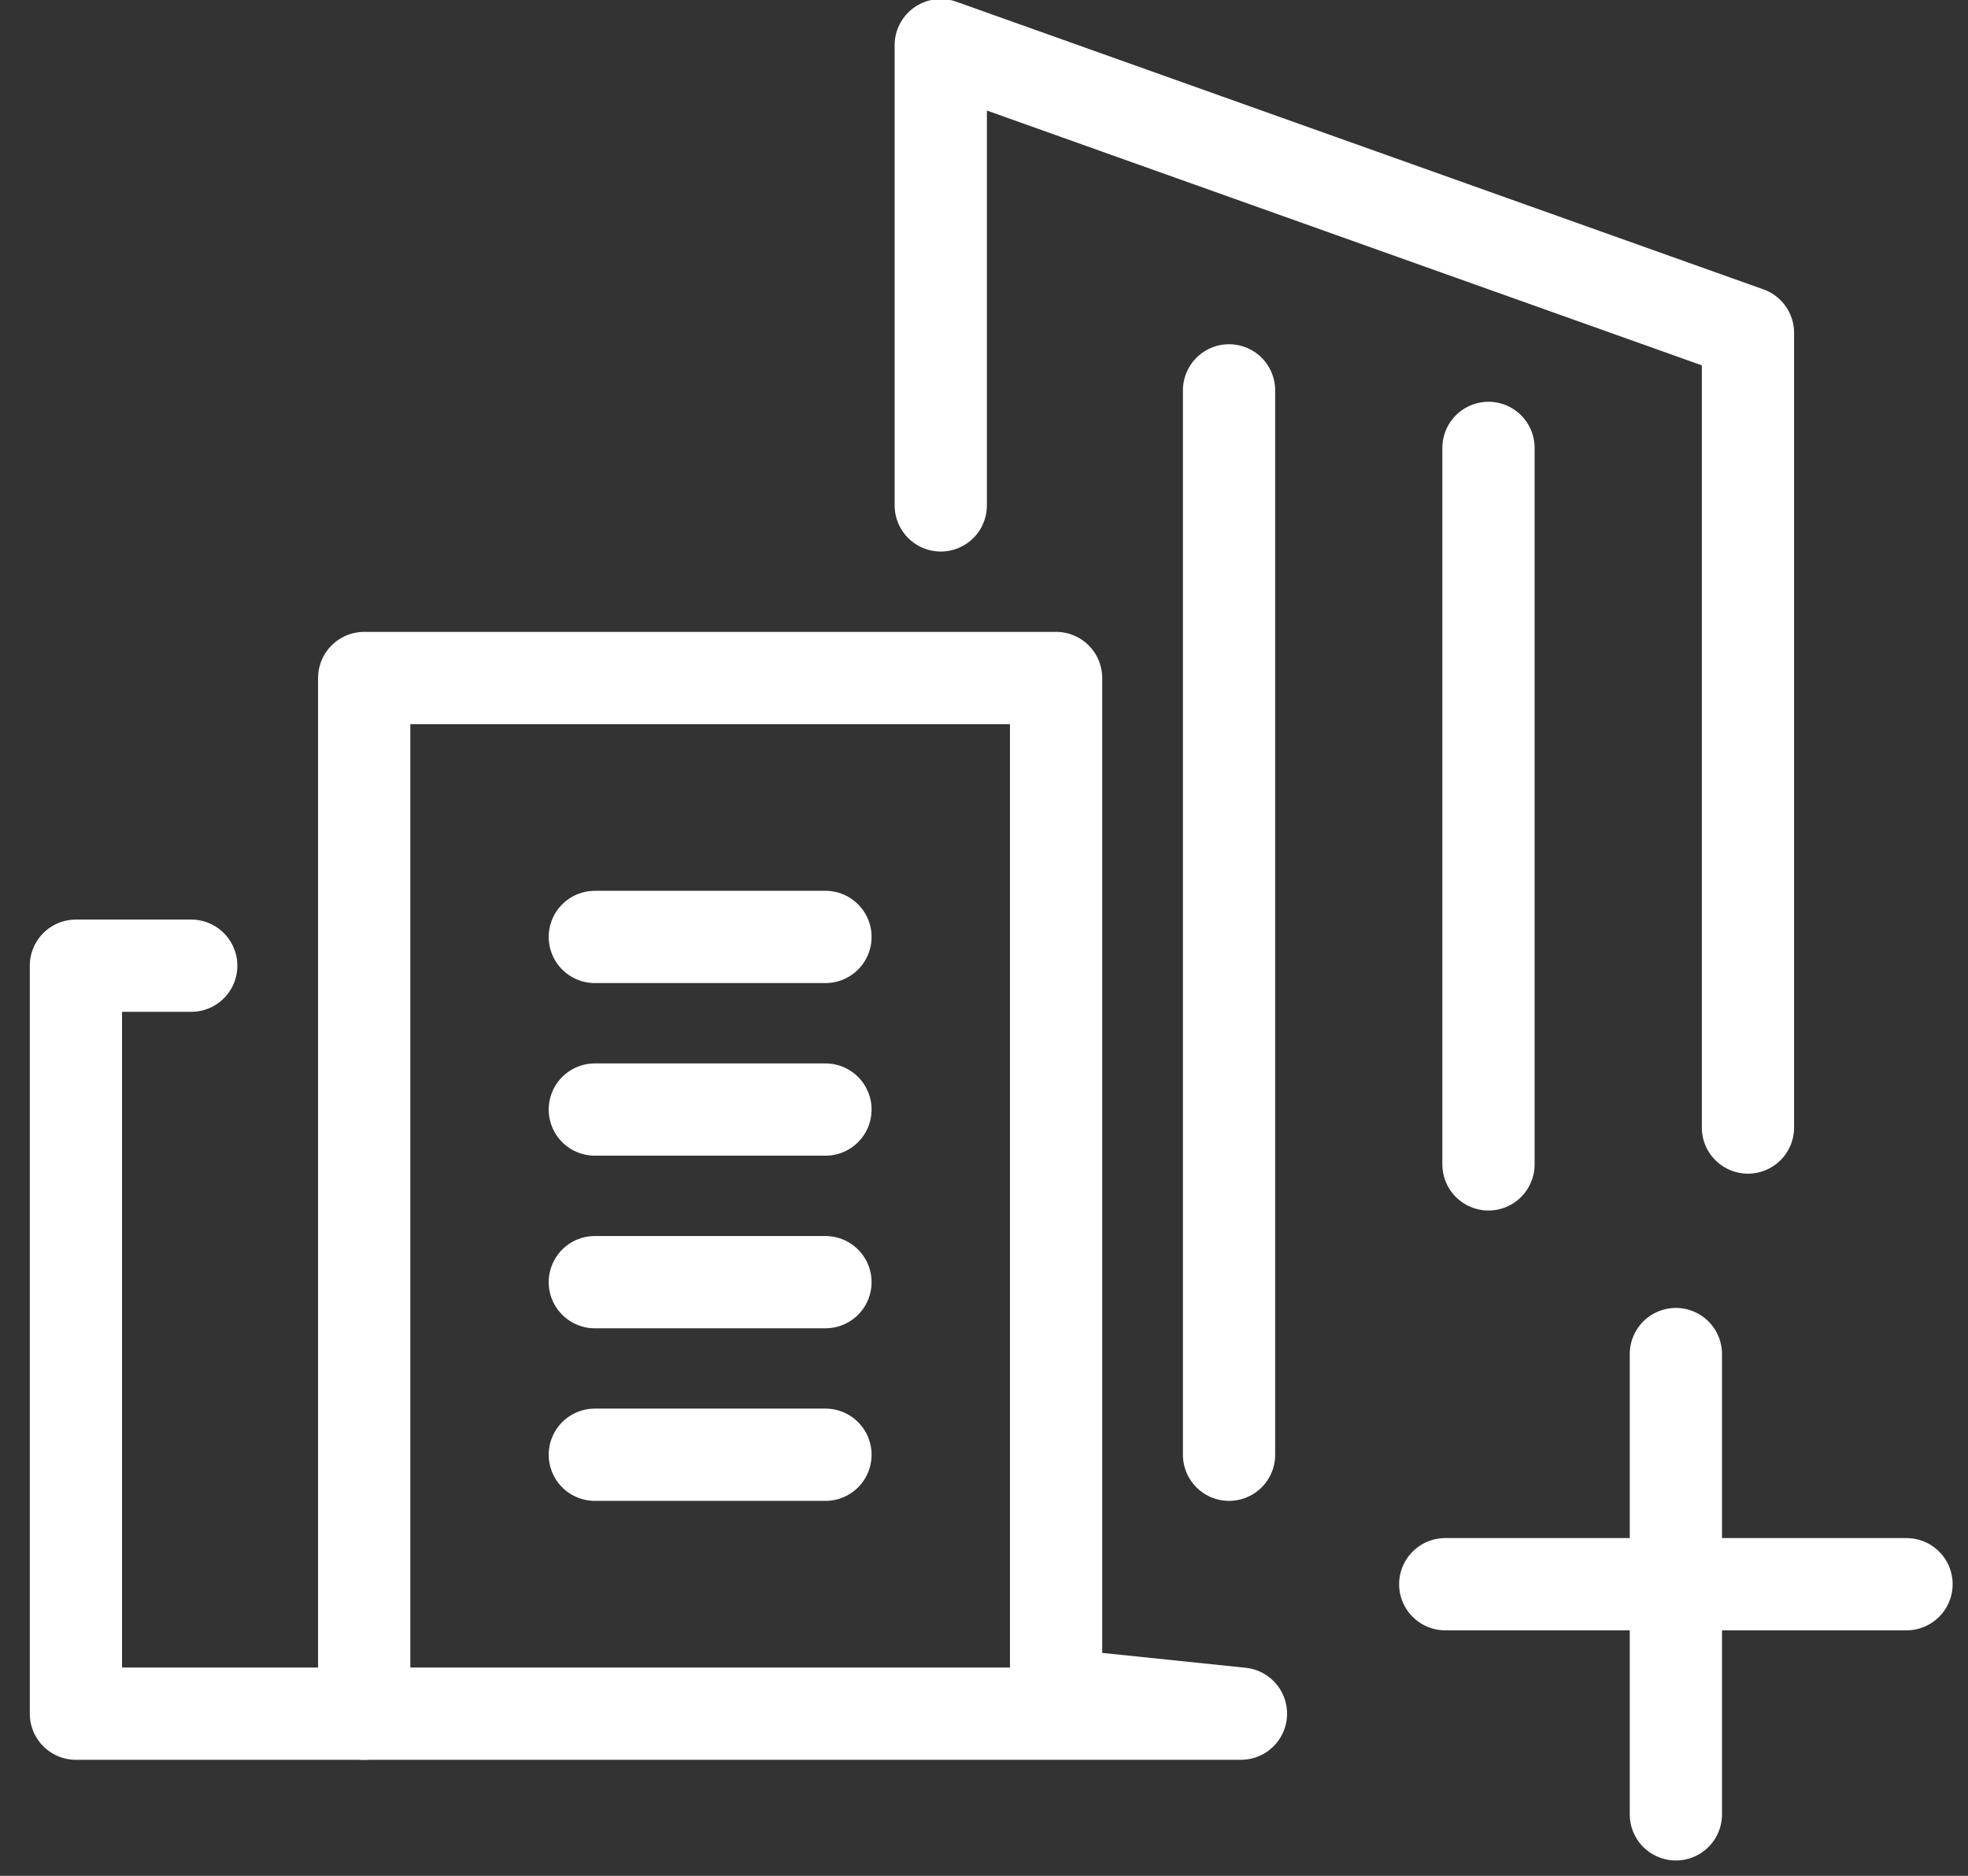 <?xml version="1.0" encoding="UTF-8"?>
<svg width="64px" height="61px" viewBox="0 0 64 61" version="1.1" xmlns="http://www.w3.org/2000/svg" xmlns:xlink="http://www.w3.org/1999/xlink">
    <rect x="0" y="0" width="64" height="61" fill="#333333" stroke="none"/>
    <!-- Generator: sketchtool 55.2 (78181) - https://sketchapp.com -->
    <title>15128B43-4149-4F3E-A8F4-F9D79A4D2668</title>
    <desc>Created with sketchtool.</desc>
    <g id="3.-Investor-Center---Redesign" stroke="none" stroke-width="1" fill="none" fill-rule="evenodd" stroke-linecap="round" stroke-linejoin="round">
        <g id="icon-bond-fund" transform="translate(-857, -146)" stroke="#FFFFFF" stroke-width="3">
            <g id="Group-3" transform="translate(859, 147)">
                <g id="new-construction">
                    <polyline id="Path" points="9.844 54.726 0.469 54.726 0.469 30.403 4.219 30.403"></polyline>
                    <path d="M17.344,40.694 L24.844,40.694" id="Path"></path>
                    <path d="M17.344,35.081 L24.844,35.081" id="Path"></path>
                    <path d="M17.344,46.306 L24.844,46.306" id="Path"></path>
                    <path d="M17.344,29.468 L24.844,29.468" id="Path"></path>
                    <path d="M28.594,15.435 L28.594,0.468 L54.844,9.823 L54.844,35.666 M38.356,54.726 L9.844,54.726 L9.844,21.048 L32.344,21.048 L32.344,54.102 L38.356,54.726 Z" id="Shape"></path>
                    <path d="M37.969,46.306 L37.969,11.694" id="Path"></path>
                    <path d="M46.406,36.864 L46.406,13.565" id="Path"></path>
                </g>
                <g id="e-add" transform="translate(45, 43.032)">
                    <path d="M7.5,0 L7.5,14.968" id="Path"></path>
                    <path d="M0,7.484 L15,7.484" id="Path"></path>
                </g>
            </g>
        </g>
    </g>
</svg>